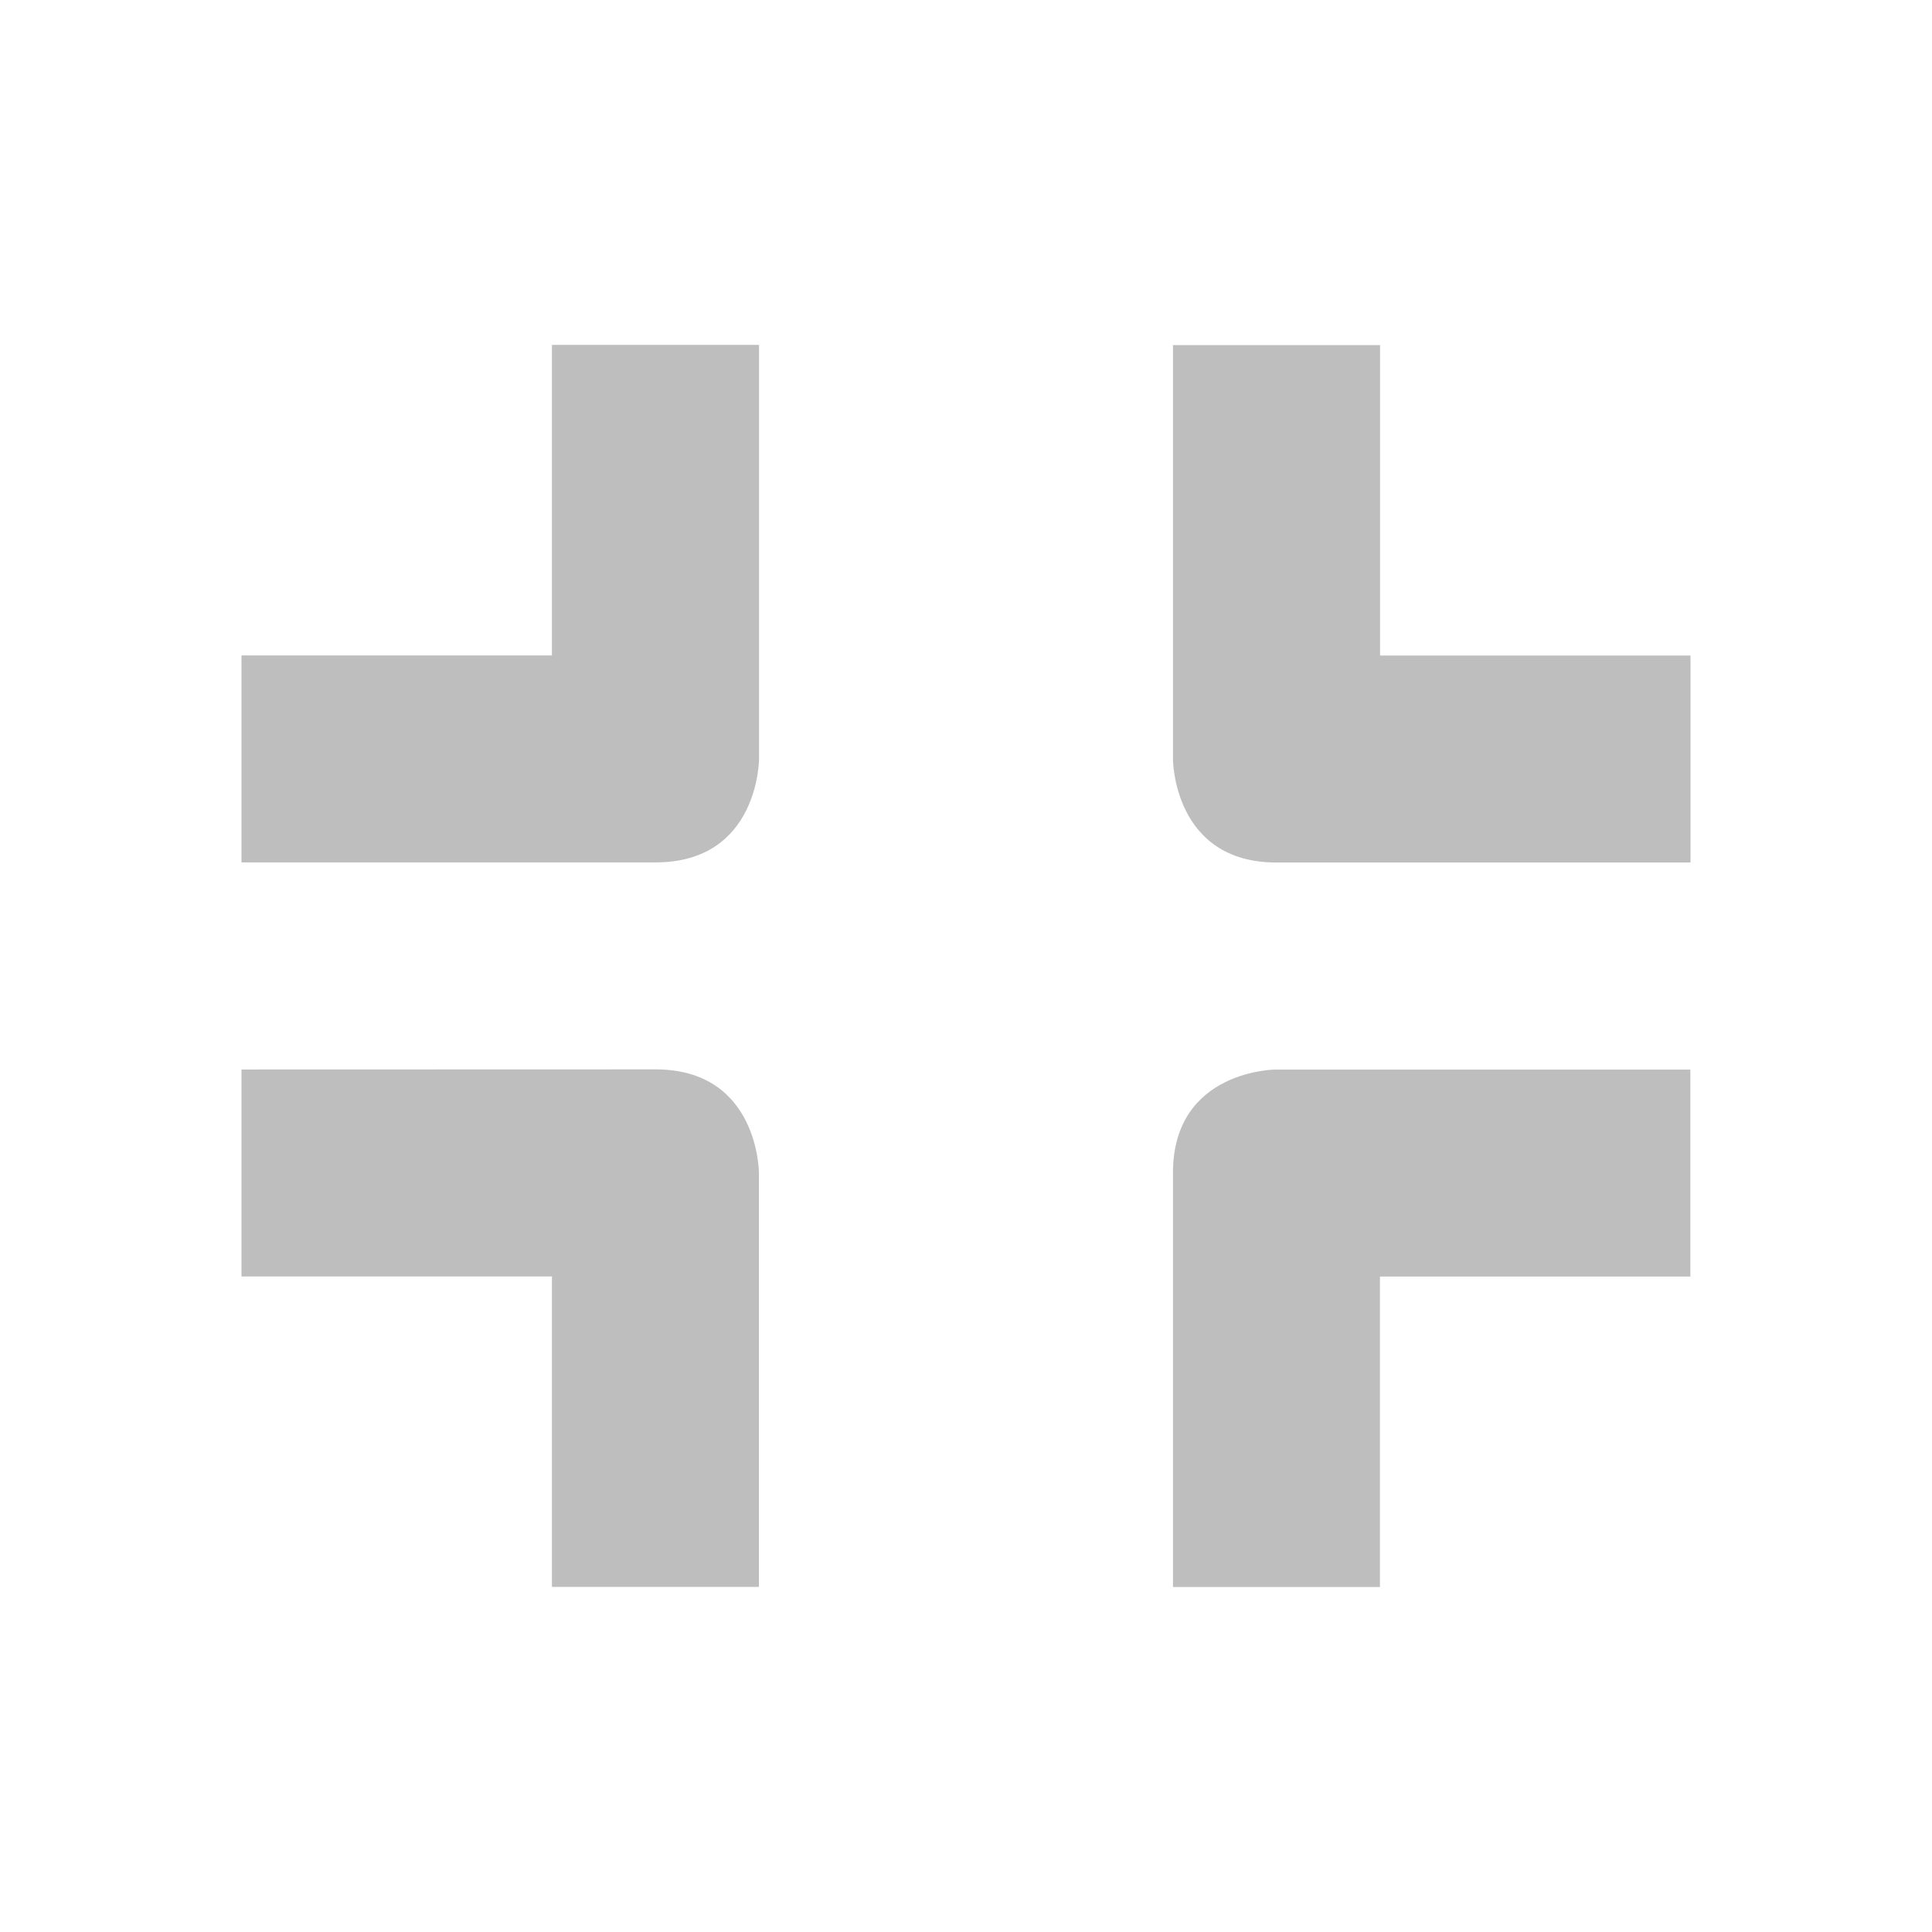 <?xml version="1.0" encoding="UTF-8" standalone="no"?>
<svg
   xmlns:dc="http://purl.org/dc/elements/1.1/"
   xmlns:cc="http://creativecommons.org/ns#"
   xmlns:rdf="http://www.w3.org/1999/02/22-rdf-syntax-ns#"
   xmlns:svg="http://www.w3.org/2000/svg"
   xmlns="http://www.w3.org/2000/svg"
   xmlns:sodipodi="http://sodipodi.sourceforge.net/DTD/sodipodi-0.dtd"
   xmlns:inkscape="http://www.inkscape.org/namespaces/inkscape"
   viewBox="0 0 16 16"
   id="svg3309"
   version="1.1"
   inkscape:version="0.91 r13725"
   sodipodi:docname="view-restore-symbolic.svg">
  <sodipodi:namedview
     pagecolor="#ffffff"
     bordercolor="#666666"
     borderopacity="1"
     objecttolerance="10"
     gridtolerance="10"
     guidetolerance="10"
     inkscape:pageopacity="0"
     inkscape:pageshadow="2"
     inkscape:window-width="640"
     inkscape:window-height="480"
     id="namedview3315"
     showgrid="false"
     inkscape:zoom="41.1875"
     inkscape:cx="3.6783005"
     inkscape:cy="8"
     inkscape:current-layer="svg3309" />
  <defs
     id="defs3051">
    <style
       type="text/css"
       id="current-color-scheme">
      .ColorScheme-Text {
        color:#bebebe;
      }
      </style>
  </defs>
  <path
     style="color:#bebebe;fill:currentColor;fill-opacity:1;stroke:none"
     class="ColorScheme-Text"
     d="m 4.571,2.857 0,2.571 -2.571,0 0,1.714 3.429,0 c 0.857,0 0.857,-0.857 0.857,-0.857 l 0,-3.429 -1.714,0 z m 5.143,0 0,3.429 c 0,0 0,0.857 0.857,0.857 l 3.429,0 0,-1.714 -2.571,0 0,-2.571 -1.714,0 z m -7.714,6 0,1.714 2.571,0 0,2.571 1.714,0 0,-3.429 c 0,0 0,-0.857 -0.857,-0.857 L 2,8.857 Z m 8.571,0 c 0,0 -0.857,0 -0.857,0.857 l 0,3.429 1.714,0 0,-2.571 2.571,0 0,-1.714 -3.429,0 z"
     id="path3313"
     inkscape:connector-curvature="0" />
</svg>
